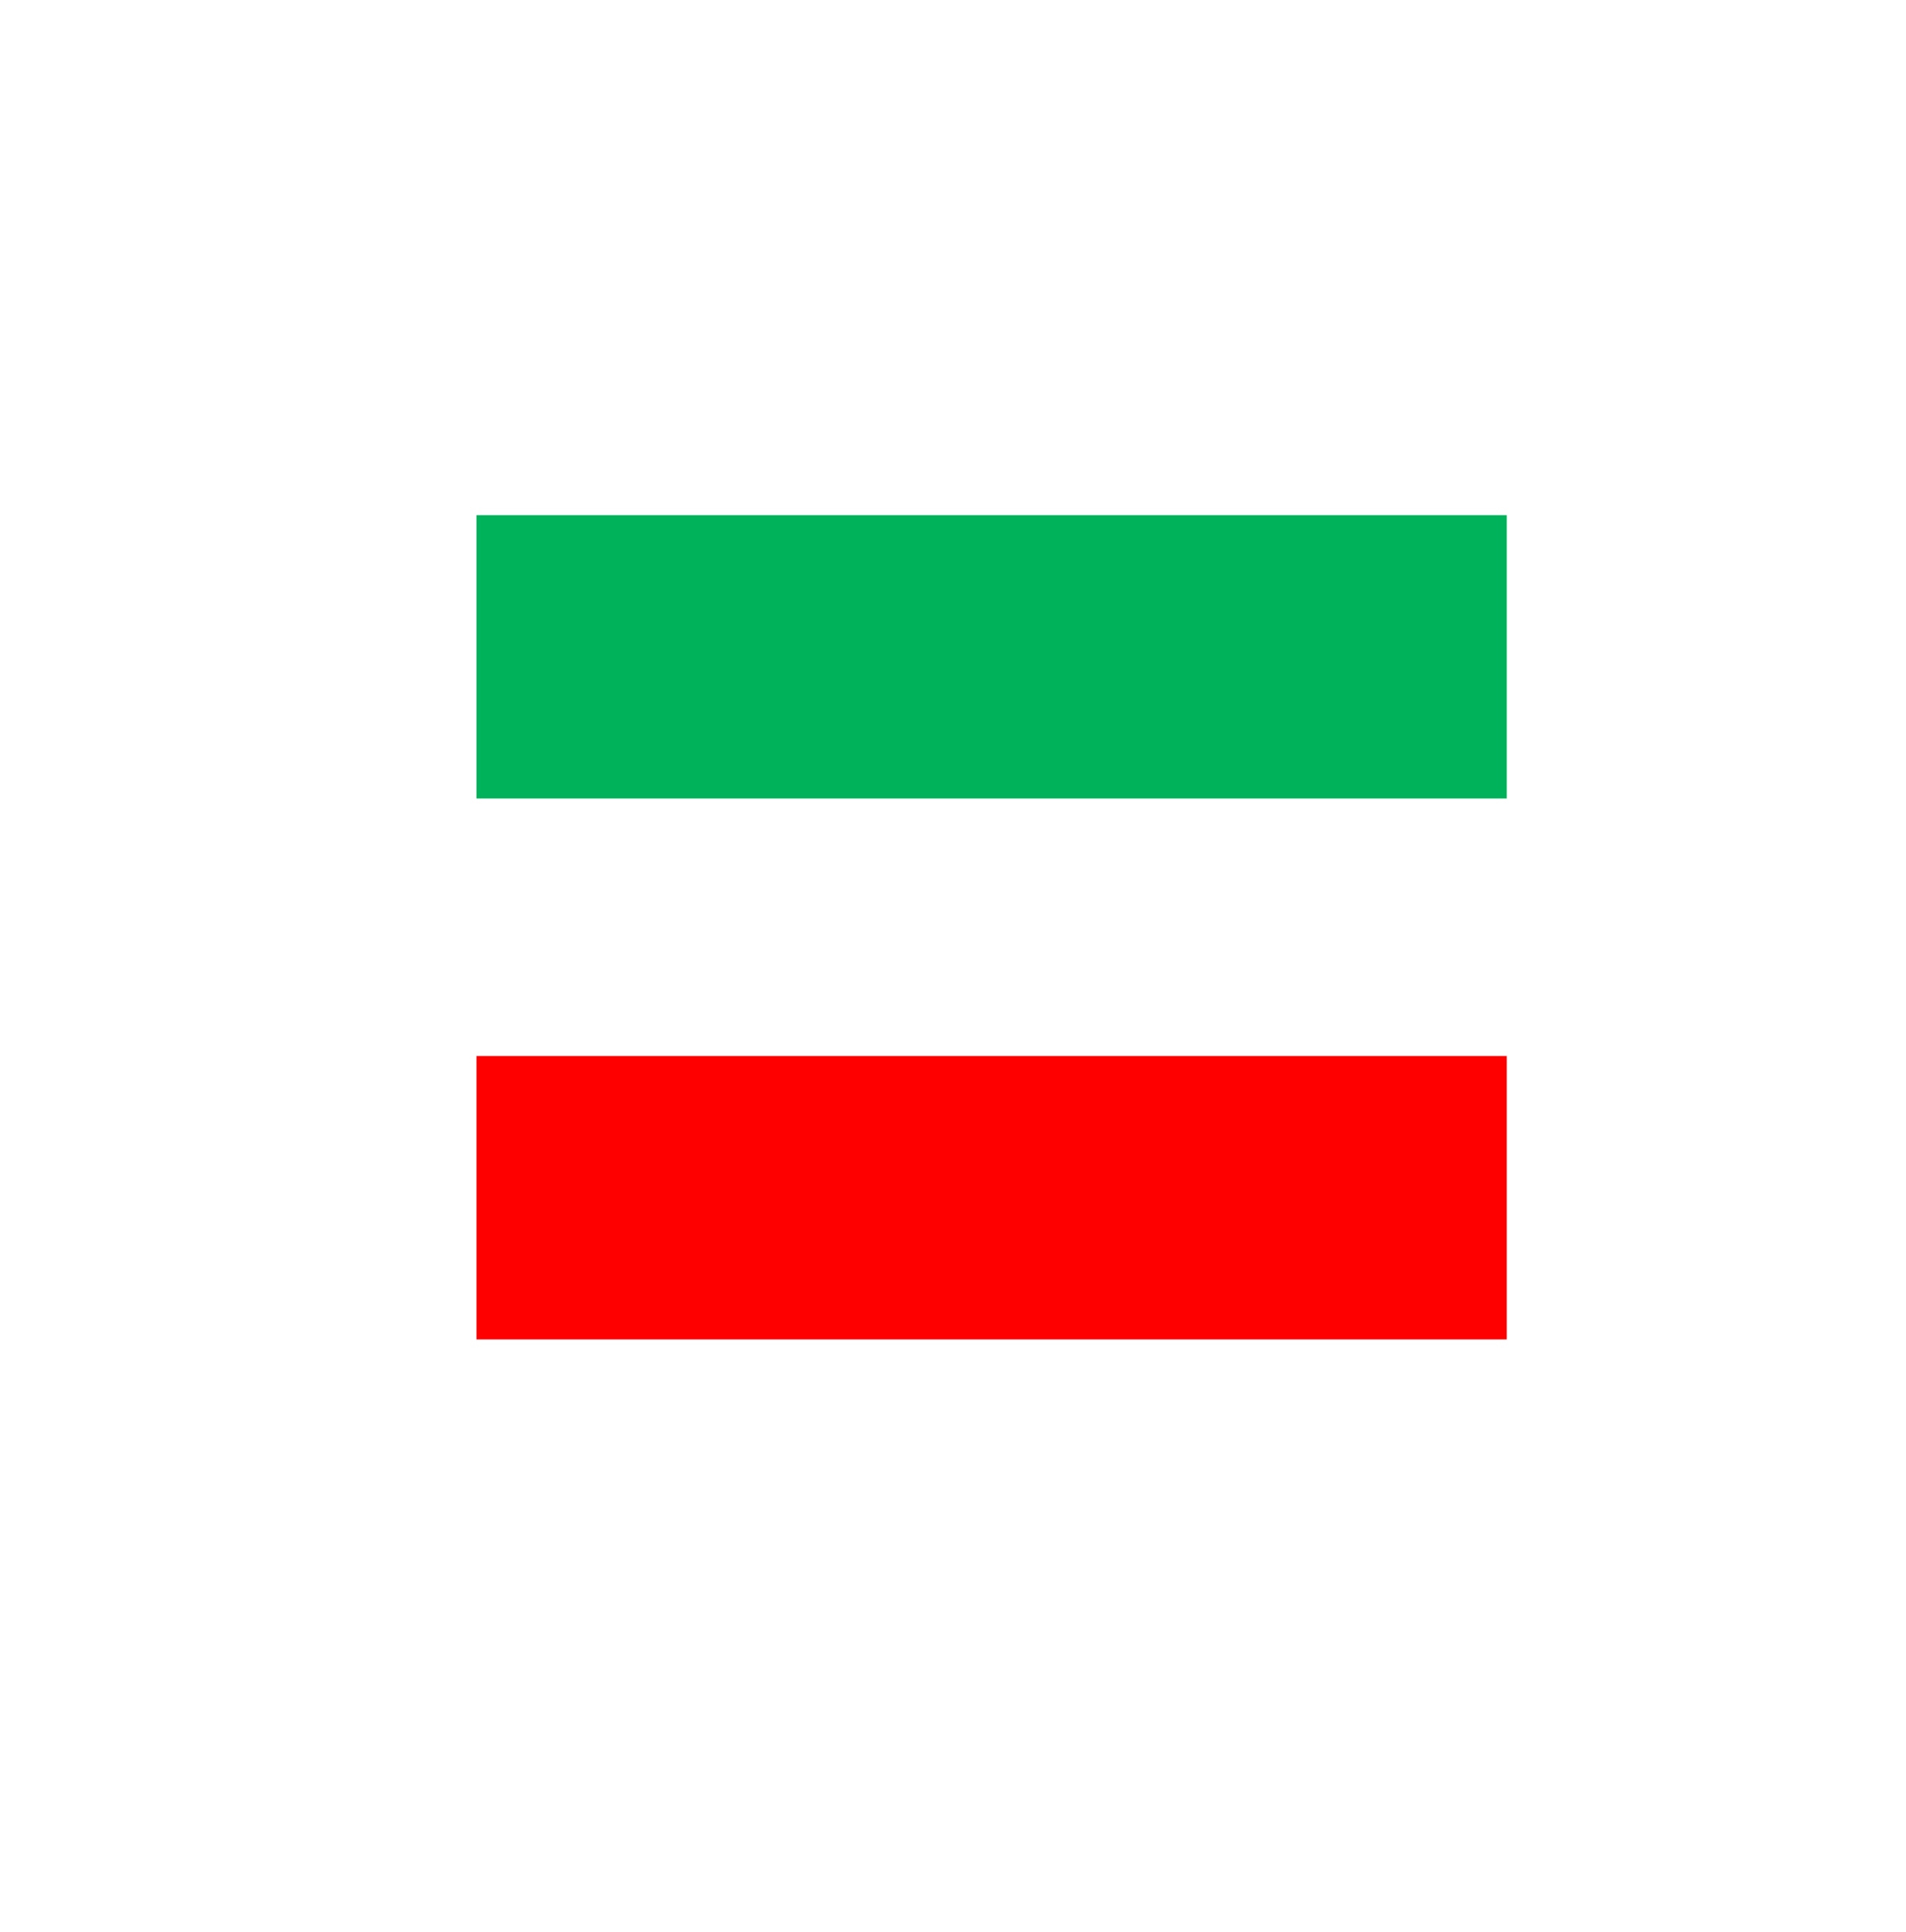 <svg xmlns="http://www.w3.org/2000/svg" xmlns:xlink="http://www.w3.org/1999/xlink" width="74" height="75" viewBox="0 0 74 75">
  <defs>
    <filter id="Ellipse_21" x="0" y="0" width="74" height="75" filterUnits="userSpaceOnUse">
      <feOffset dx="-3" dy="4" input="SourceAlpha"/>
      <feGaussianBlur result="blur"/>
      <feFlood flood-opacity="0.2"/>
      <feComposite operator="in" in2="blur"/>
      <feComposite in="SourceGraphic"/>
    </filter>
  </defs>
  <g id="ferrari_stat3" transform="translate(-437 -10186)">
    <g transform="matrix(1, 0, 0, 1, 437, 10186)" filter="url(#Ellipse_21)">
      <circle id="Ellipse_21-2" data-name="Ellipse 21" cx="35.5" cy="35.5" r="35.5" transform="translate(3)" fill="#fff"/>
    </g>
    <line id="Line_11" data-name="Line 11" x2="40" transform="translate(455.5 10211.5)" fill="none" stroke="#00b25a" stroke-width="11"/>
    <line id="Line_12" data-name="Line 12" x2="40" transform="translate(455.5 10232.5)" fill="none" stroke="red" stroke-width="11"/>
  </g>
</svg>
